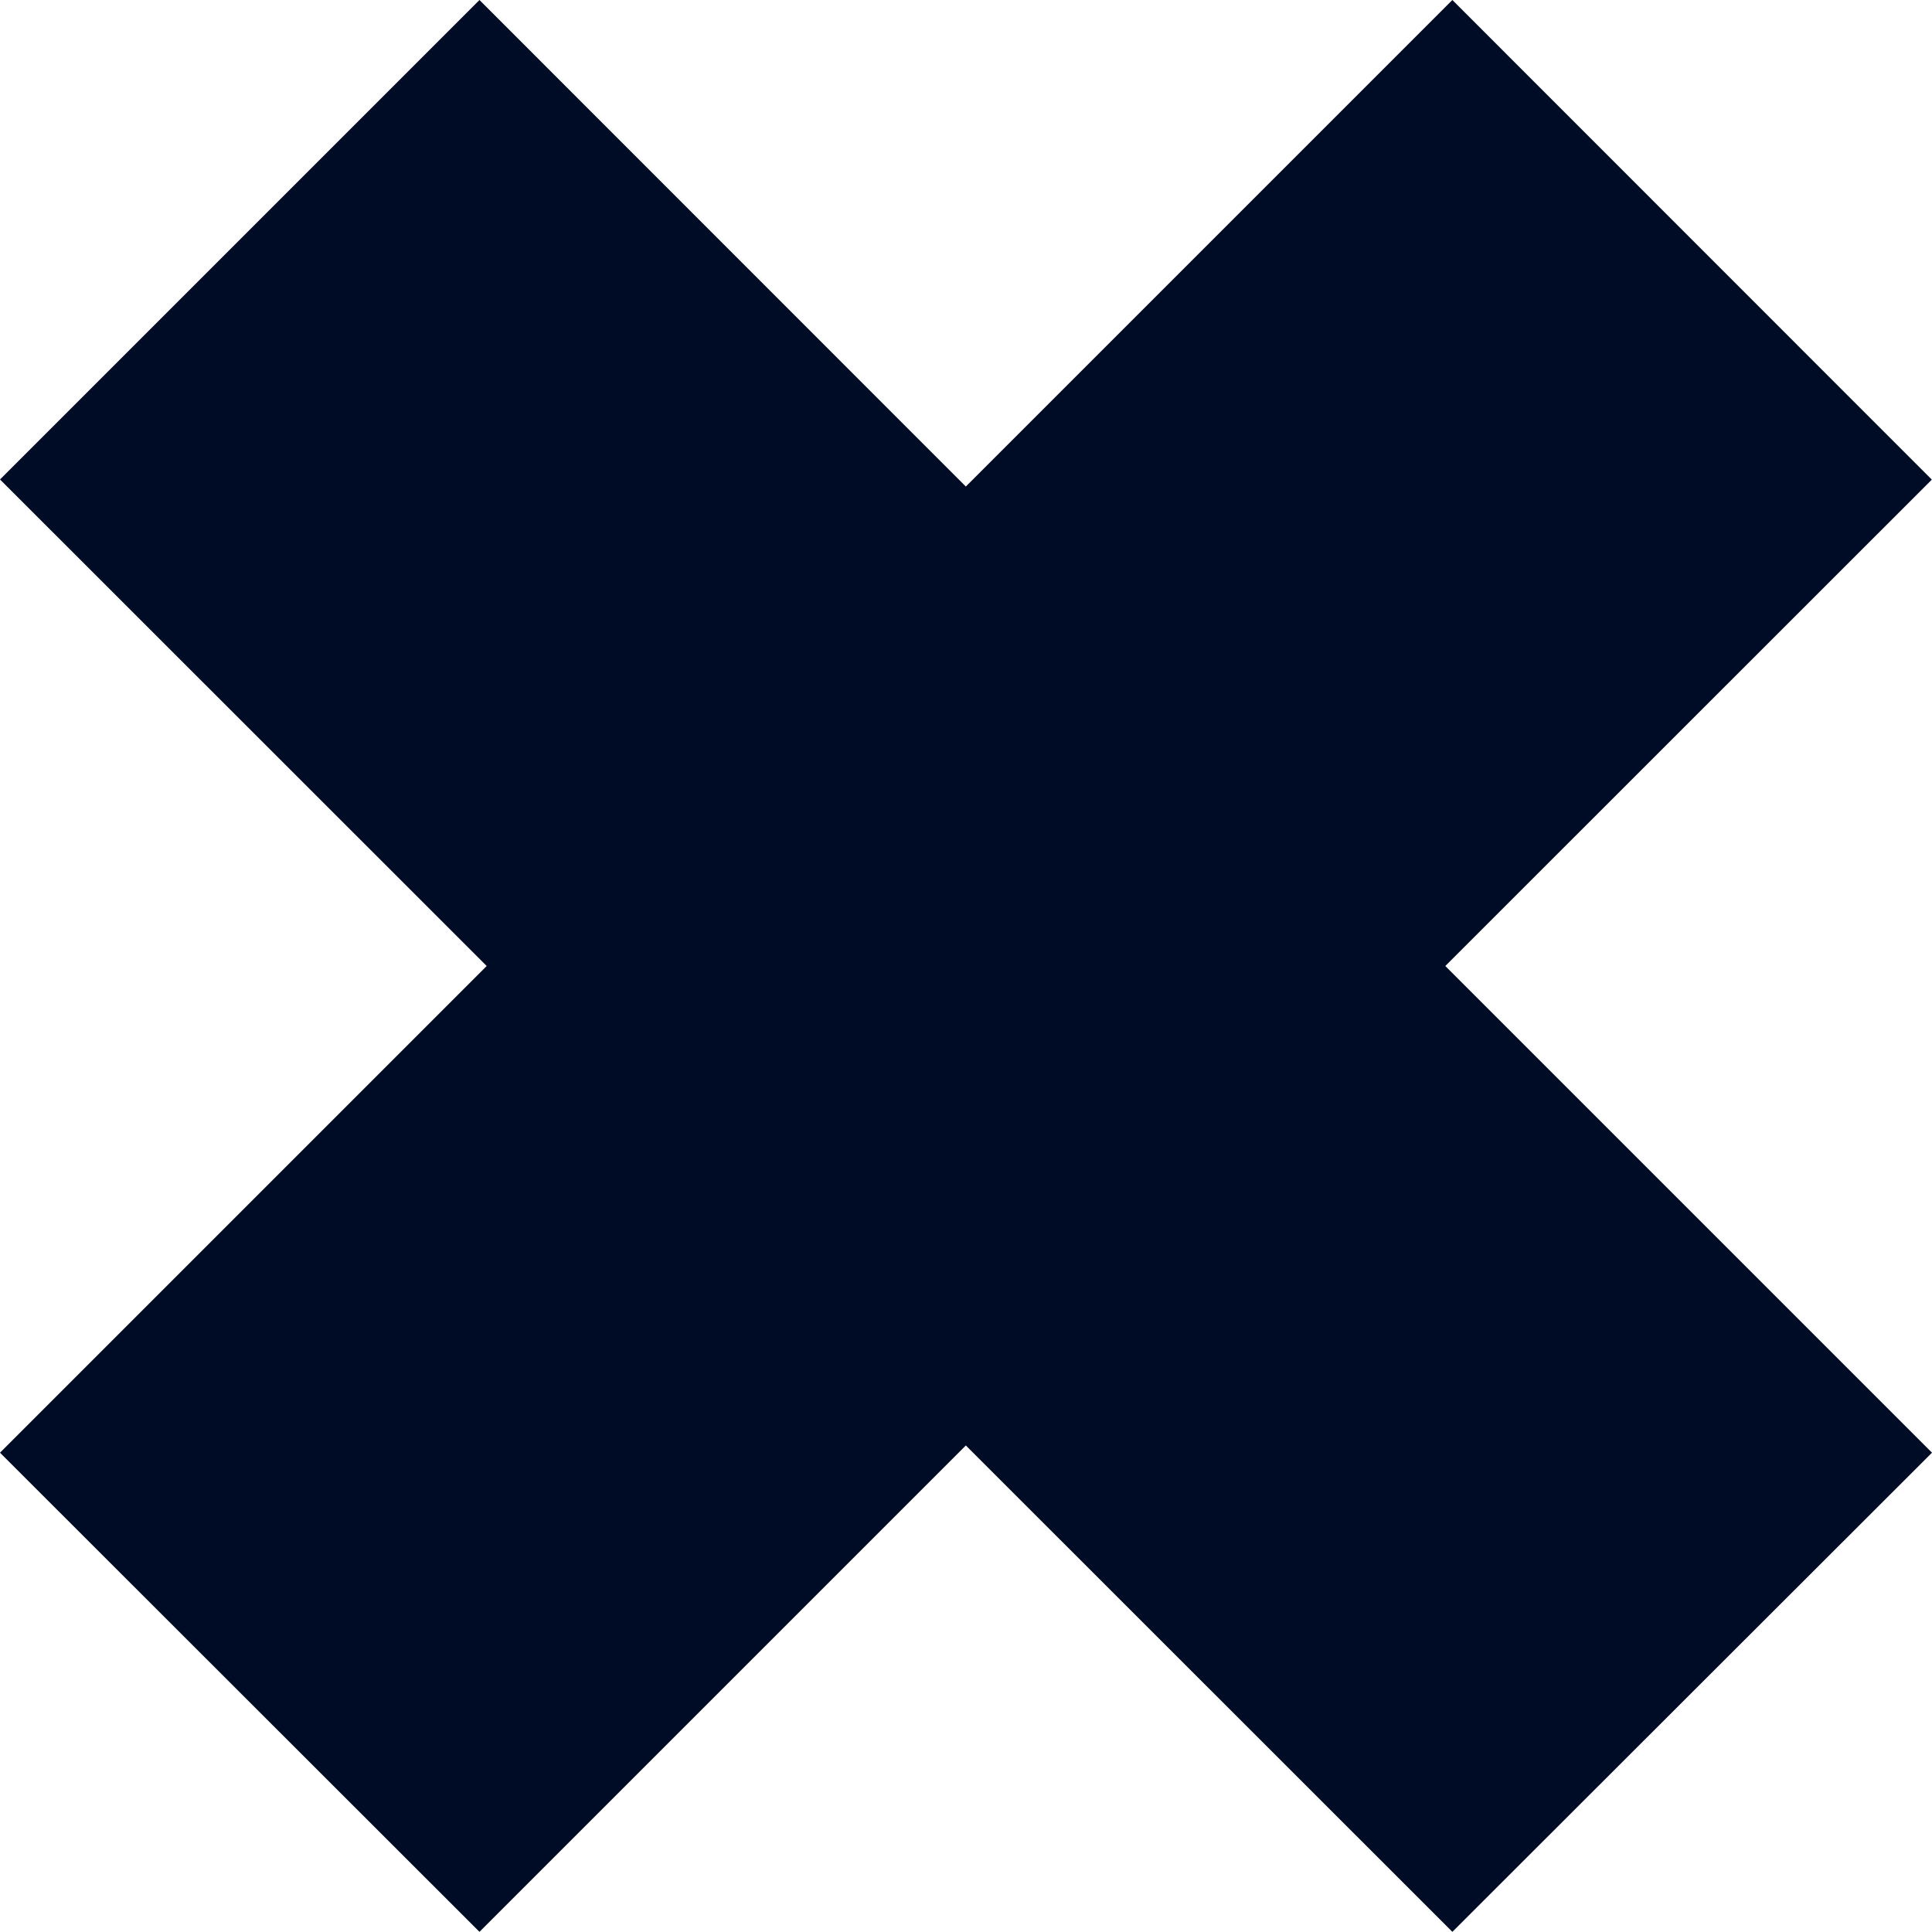 <?xml version="1.0" encoding="utf-8"?>
<!-- Generator: Adobe Illustrator 12.0.1, SVG Export Plug-In . SVG Version: 6.00 Build 51448)  -->
<!DOCTYPE svg PUBLIC "-//W3C//DTD SVG 1.1//EN" "http://www.w3.org/Graphics/SVG/1.1/DTD/svg11.dtd">
<svg  version="1.1" id="Layer_1" xmlns="http://www.w3.org/2000/svg" xmlns:xlink="http://www.w3.org/1999/xlink" width="11.48" height="11.479"
	 viewBox="0 0 11.48 11.479" overflow="visible" enable-background="new 0 0 11.48 11.479" xml:space="preserve">
<polygon fill="#000C25" points="11.48,8.632 8.588,5.74 11.479,2.85 8.63,0 5.739,2.891 2.849,0 0,2.849 2.892,5.74 0,8.632 
	2.849,11.479 5.739,8.589 8.63,11.479 "/>
</svg>
